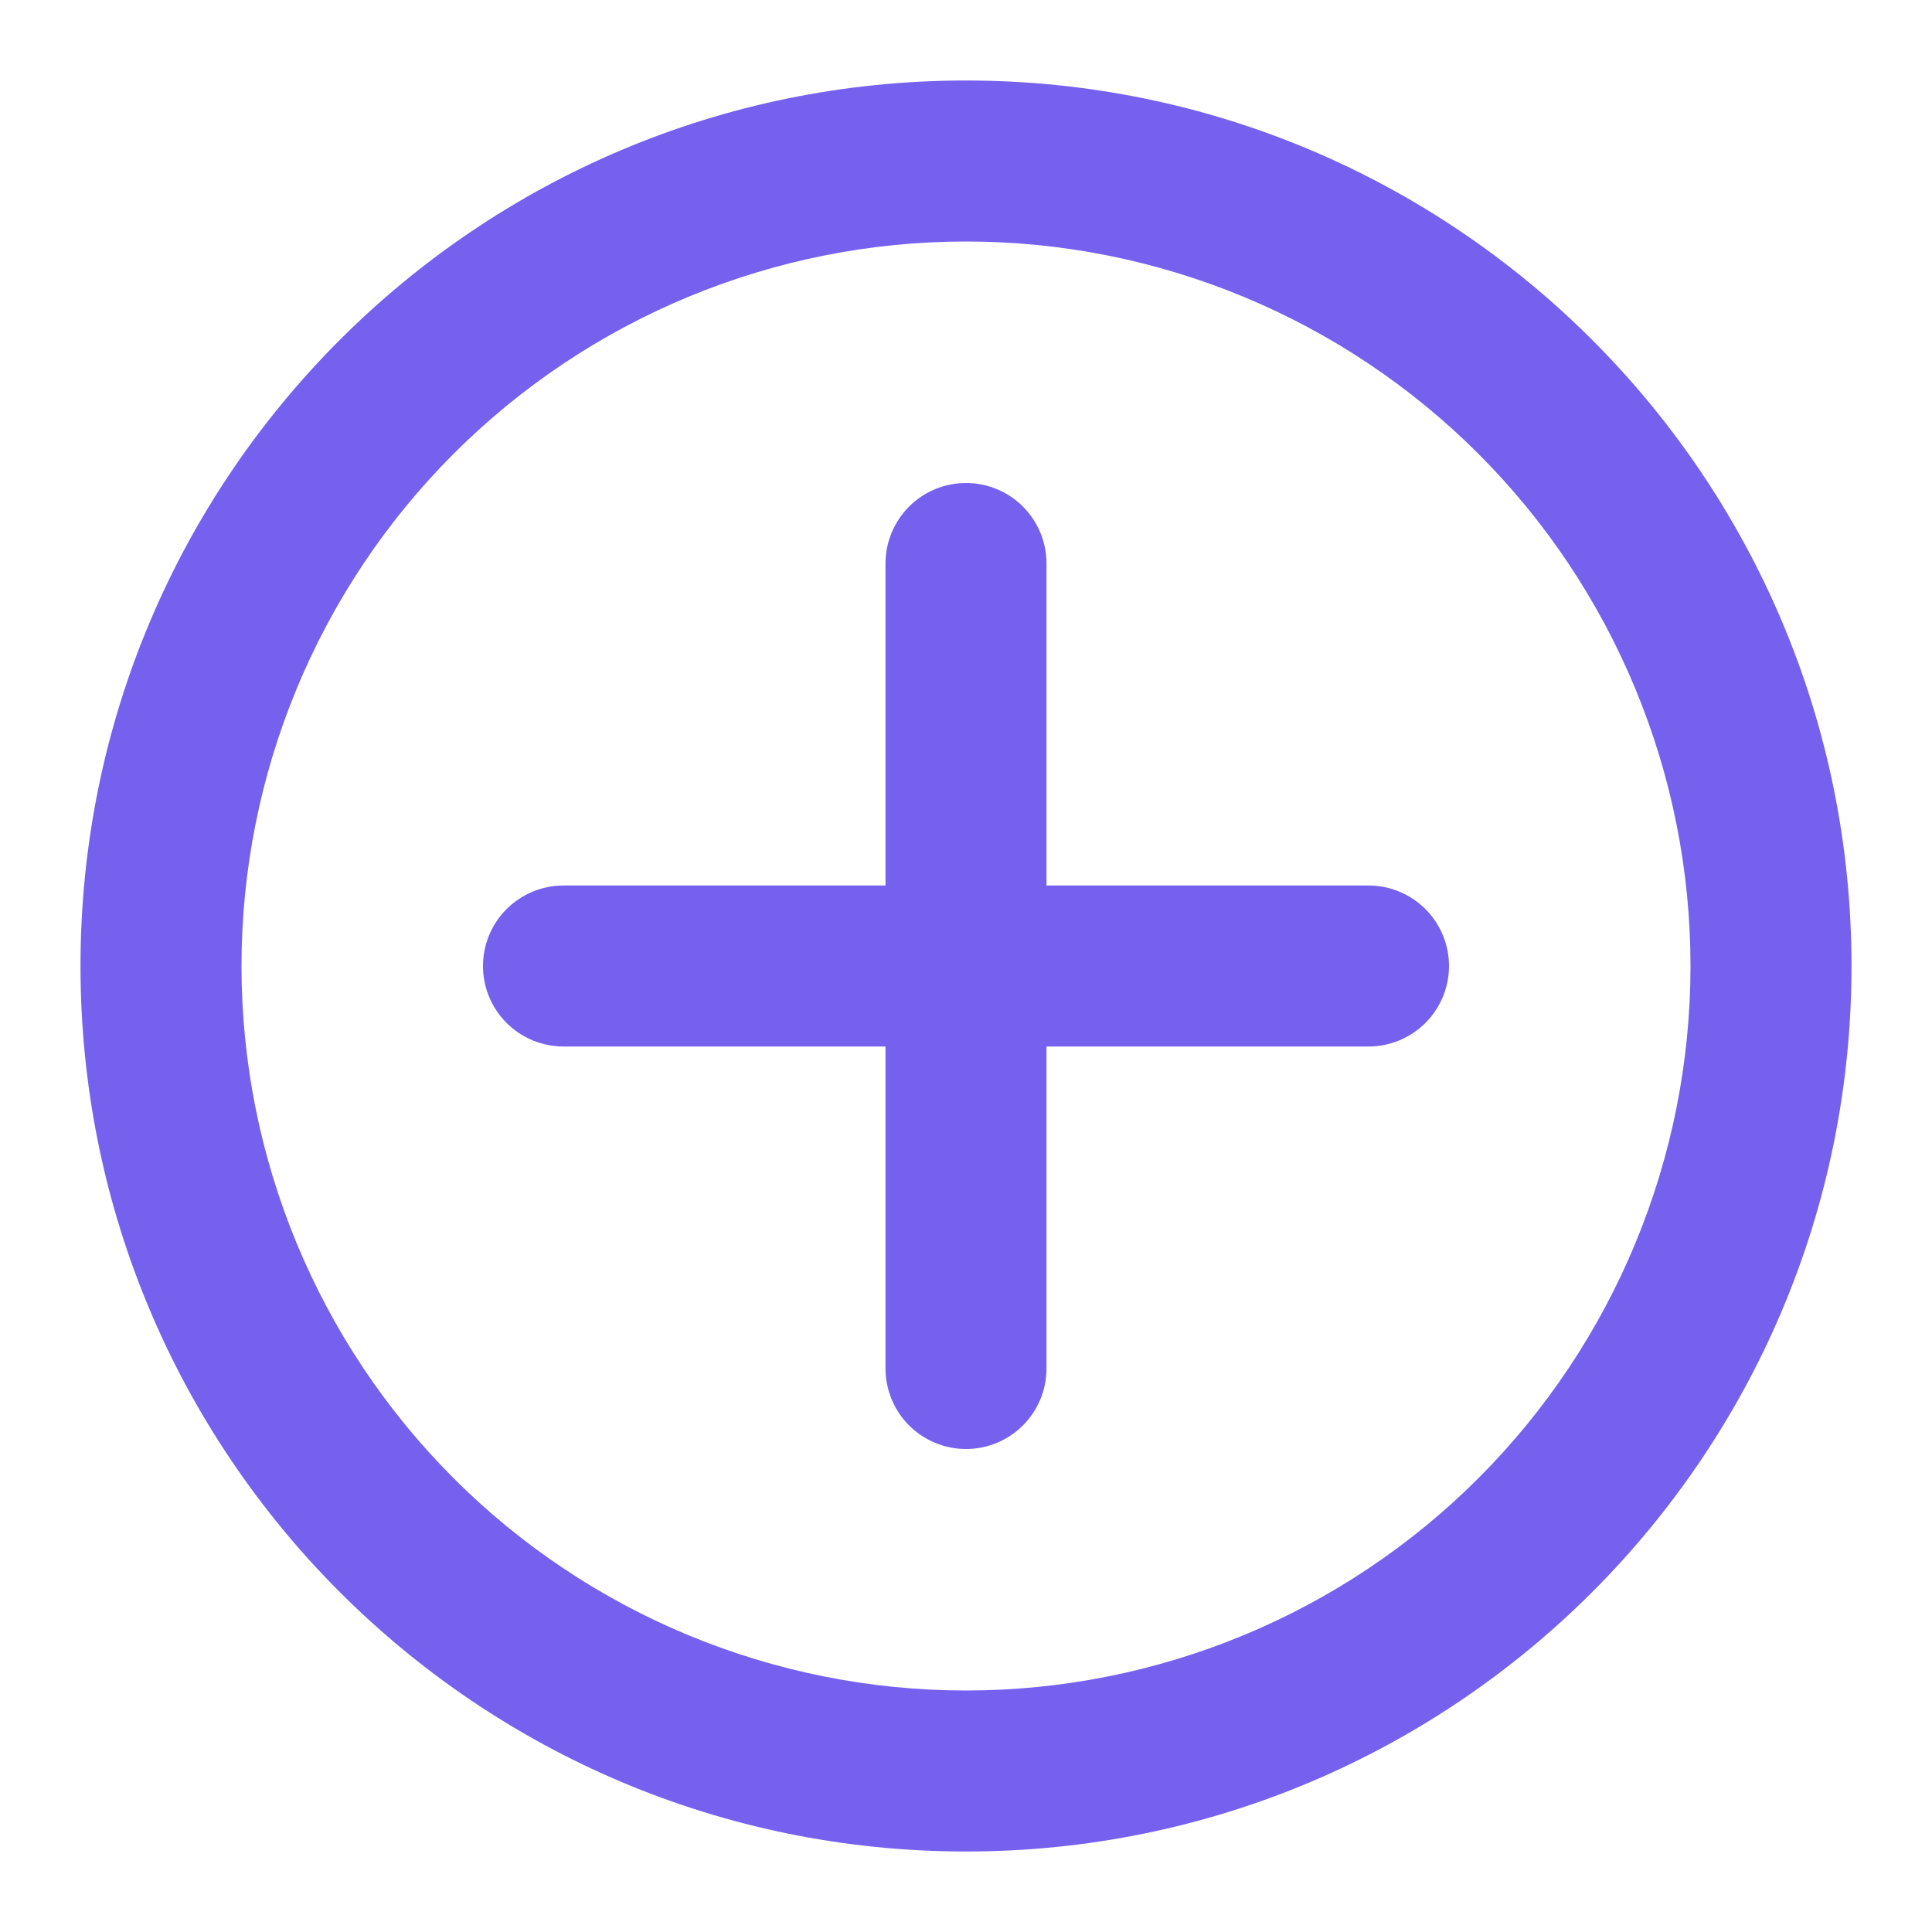 <?xml version="1.0" encoding="UTF-8"?> <svg xmlns="http://www.w3.org/2000/svg" width="60" height="60" viewBox="0 0 60 60" fill="none"> <path d="M60 0H0V60H60V0Z" fill="white"></path> <path fill-rule="evenodd" clip-rule="evenodd" d="M7.5 30C7.5 27.045 8.082 24.119 9.213 21.39C10.344 18.66 12.001 16.179 14.09 14.09C16.179 12.001 18.66 10.344 21.39 9.213C24.119 8.082 27.045 7.5 30 7.5C32.955 7.5 35.88 8.082 38.611 9.213C41.34 10.344 43.821 12.001 45.91 14.09C47.999 16.179 49.657 18.66 50.787 21.39C51.918 24.119 52.5 27.045 52.5 30C52.5 35.967 50.13 41.69 45.91 45.91C41.69 50.13 35.967 52.5 30 52.5C24.033 52.5 18.31 50.13 14.09 45.91C9.871 41.69 7.5 35.967 7.5 30ZM30 2.5C14.812 2.5 2.5 14.812 2.5 30C2.5 45.188 14.812 57.5 30 57.5C45.188 57.5 57.5 45.188 57.5 30C57.5 14.812 45.188 2.5 30 2.5ZM32.5 17.5C32.5 16.837 32.236 16.201 31.768 15.732C31.299 15.263 30.663 15 30 15C29.337 15 28.701 15.263 28.232 15.732C27.764 16.201 27.5 16.837 27.5 17.5V27.5H17.5C16.837 27.5 16.201 27.764 15.732 28.232C15.263 28.701 15 29.337 15 30C15 30.663 15.263 31.299 15.732 31.768C16.201 32.236 16.837 32.5 17.5 32.5H27.5V42.5C27.5 43.163 27.764 43.799 28.232 44.268C28.701 44.736 29.337 45 30 45C30.663 45 31.299 44.736 31.768 44.268C32.236 43.799 32.5 43.163 32.5 42.5V32.5H42.5C43.163 32.5 43.799 32.236 44.268 31.768C44.736 31.299 45 30.663 45 30C45 29.337 44.736 28.701 44.268 28.232C43.799 27.764 43.163 27.5 42.5 27.5H32.5V17.5Z" fill="#7660EE"></path> </svg> 